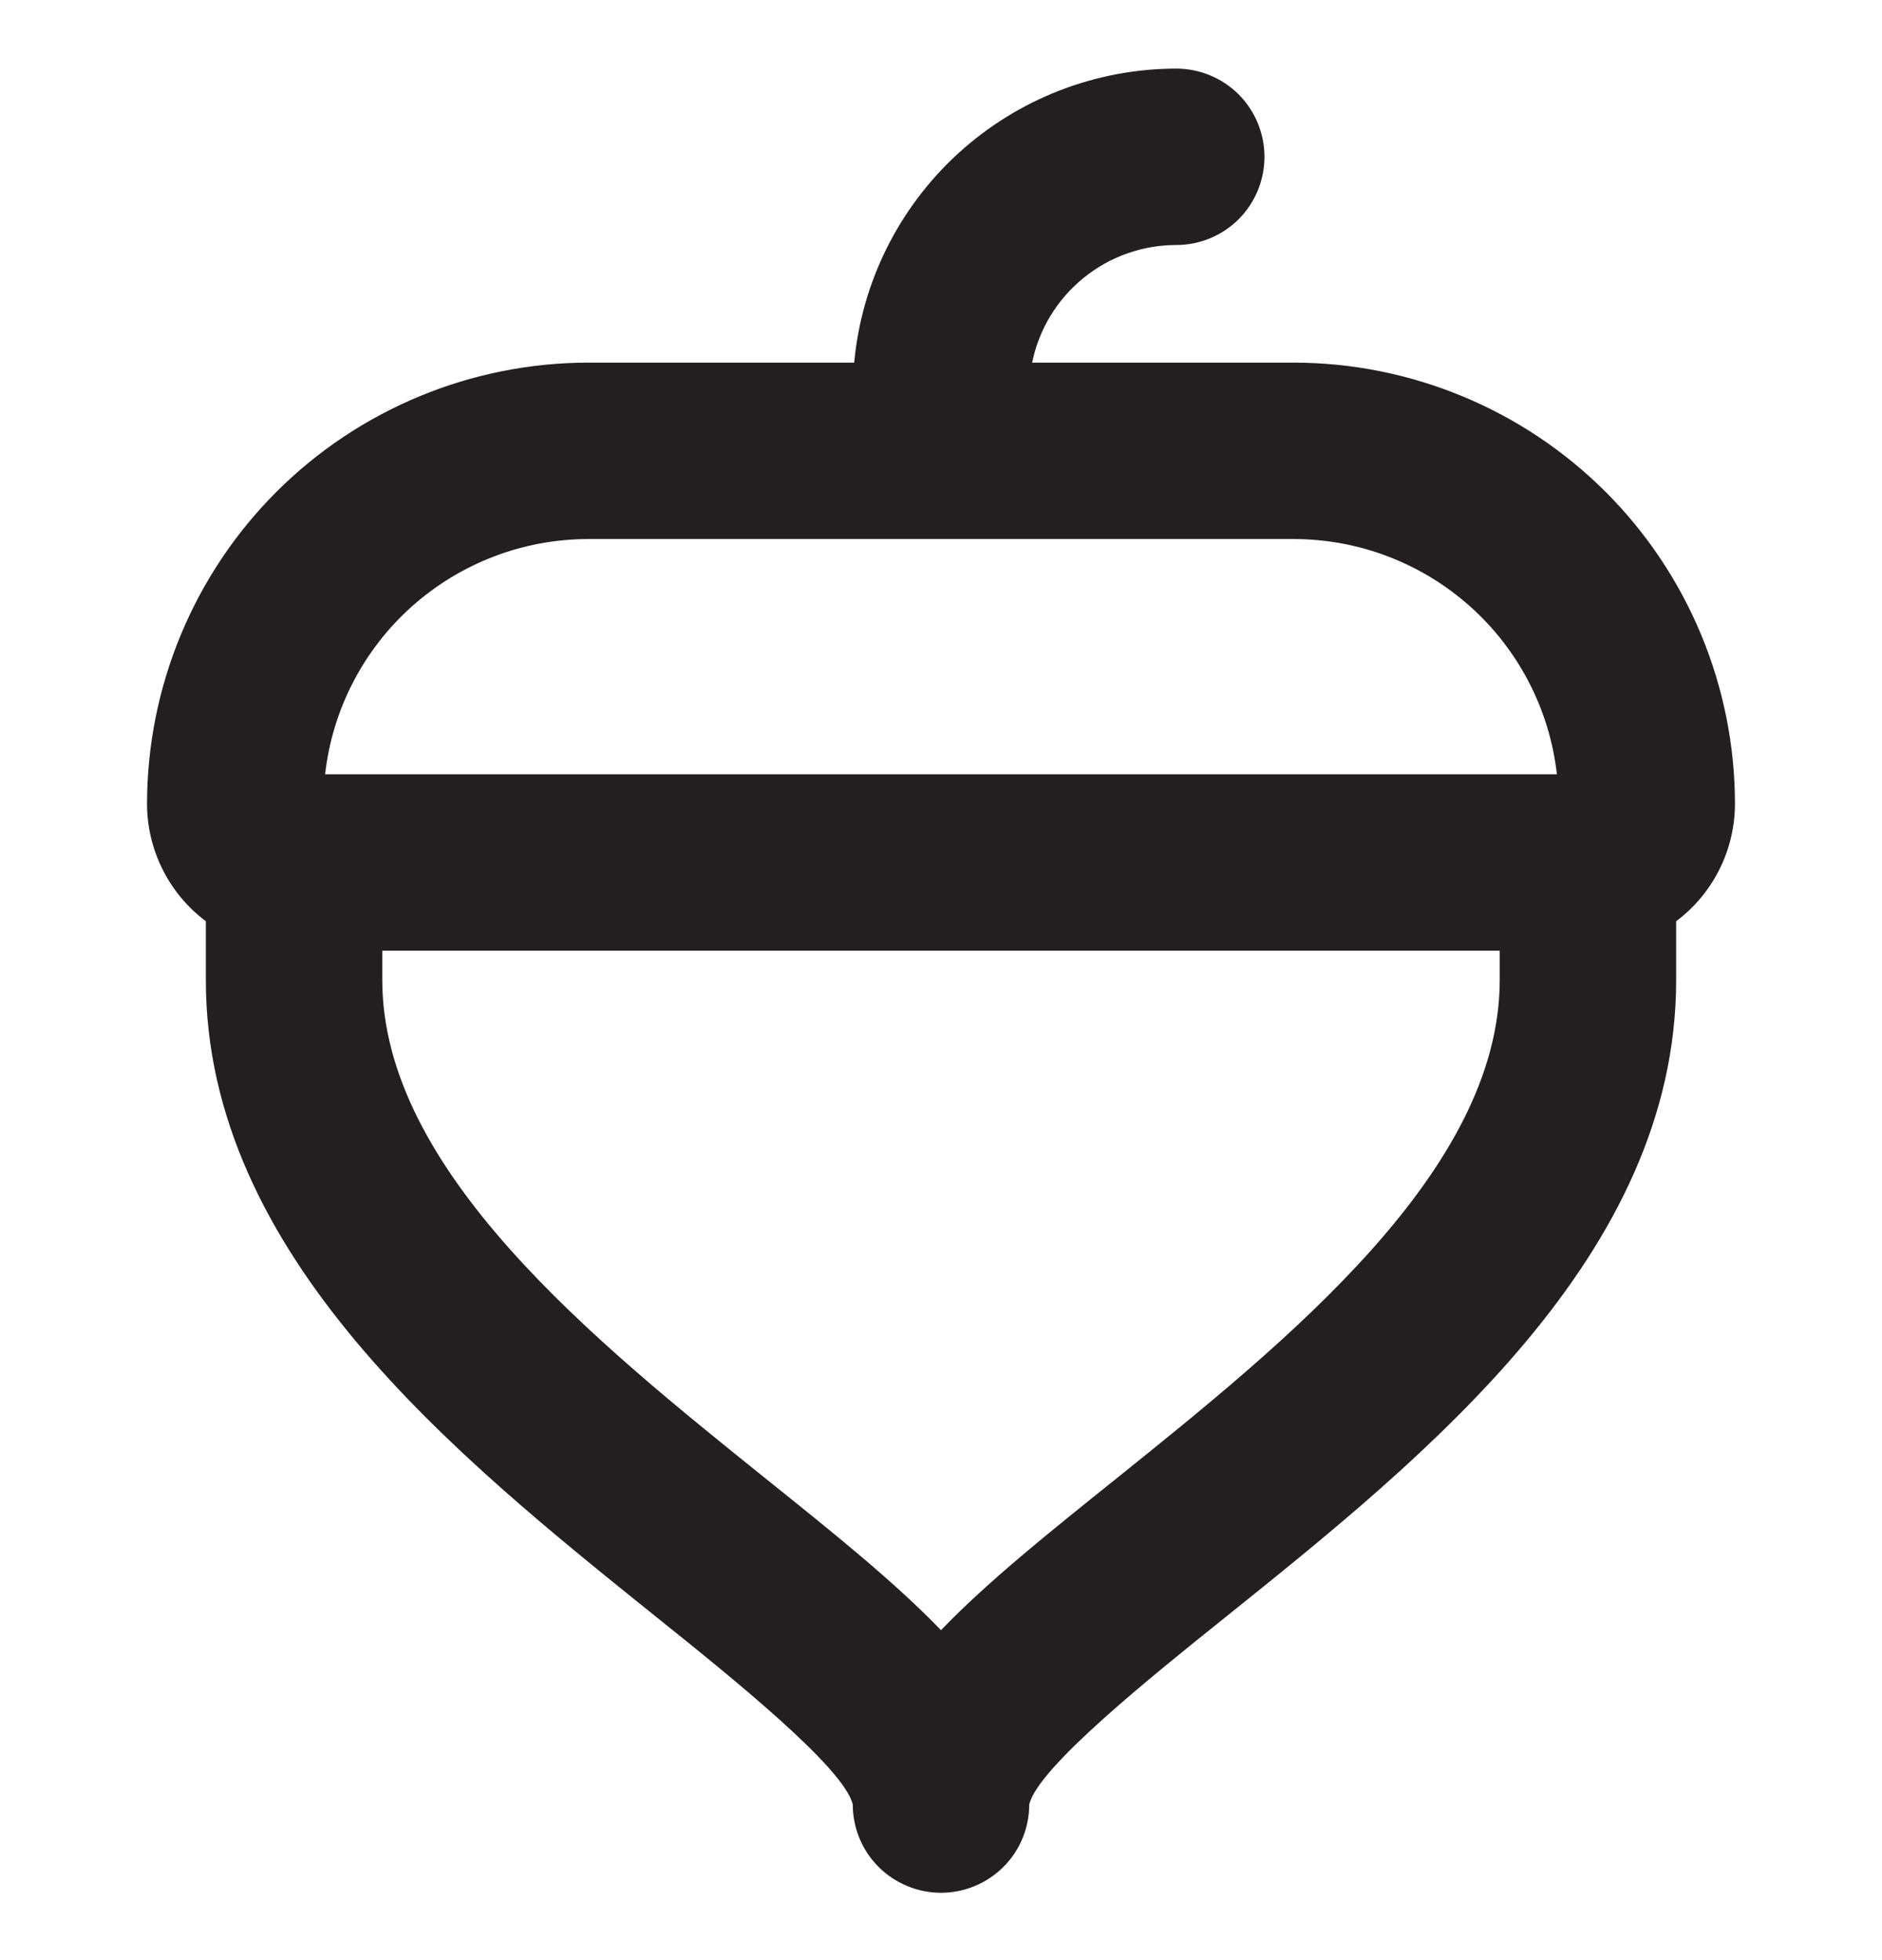 <svg width="24" height="25" viewBox="0 0 24 25" fill="none" xmlns="http://www.w3.org/2000/svg">
<path d="M22.125 10.25C22.123 8.759 21.53 7.329 20.476 6.274C19.421 5.22 17.991 4.627 16.5 4.625H13.162C13.249 4.201 13.479 3.821 13.814 3.548C14.149 3.274 14.568 3.125 15 3.125C15.298 3.125 15.585 3.006 15.796 2.796C16.006 2.585 16.125 2.298 16.125 2C16.125 1.702 16.006 1.415 15.796 1.204C15.585 0.994 15.298 0.875 15 0.875C13.971 0.876 12.98 1.262 12.221 1.955C11.461 2.649 10.988 3.601 10.893 4.625H7.5C6.009 4.627 4.579 5.22 3.524 6.274C2.47 7.329 1.877 8.759 1.875 10.25C1.875 10.541 1.943 10.828 2.073 11.088C2.203 11.349 2.392 11.575 2.625 11.75V12.5C2.625 16.011 5.812 18.567 8.365 20.62C9.323 21.388 10.768 22.549 10.875 23.016C10.875 23.314 10.993 23.601 11.204 23.811C11.415 24.022 11.702 24.141 12 24.141C12.298 24.141 12.585 24.022 12.796 23.811C13.007 23.601 13.125 23.314 13.125 23.016C13.232 22.547 14.677 21.388 15.635 20.62C18.192 18.567 21.375 16.011 21.375 12.5V11.75C21.608 11.575 21.797 11.349 21.927 11.088C22.057 10.828 22.125 10.541 22.125 10.25ZM7.5 6.875H16.5C17.33 6.876 18.13 7.183 18.749 7.736C19.367 8.289 19.761 9.05 19.854 9.875H4.146C4.239 9.05 4.633 8.289 5.251 7.736C5.87 7.183 6.67 6.876 7.5 6.875ZM14.226 18.866C13.366 19.556 12.589 20.178 12 20.792C11.411 20.18 10.634 19.556 9.774 18.866C7.594 17.113 4.875 14.932 4.875 12.5V12.125H19.125V12.5C19.125 14.932 16.406 17.113 14.226 18.866Z" fill="#231F20"/>
</svg>
